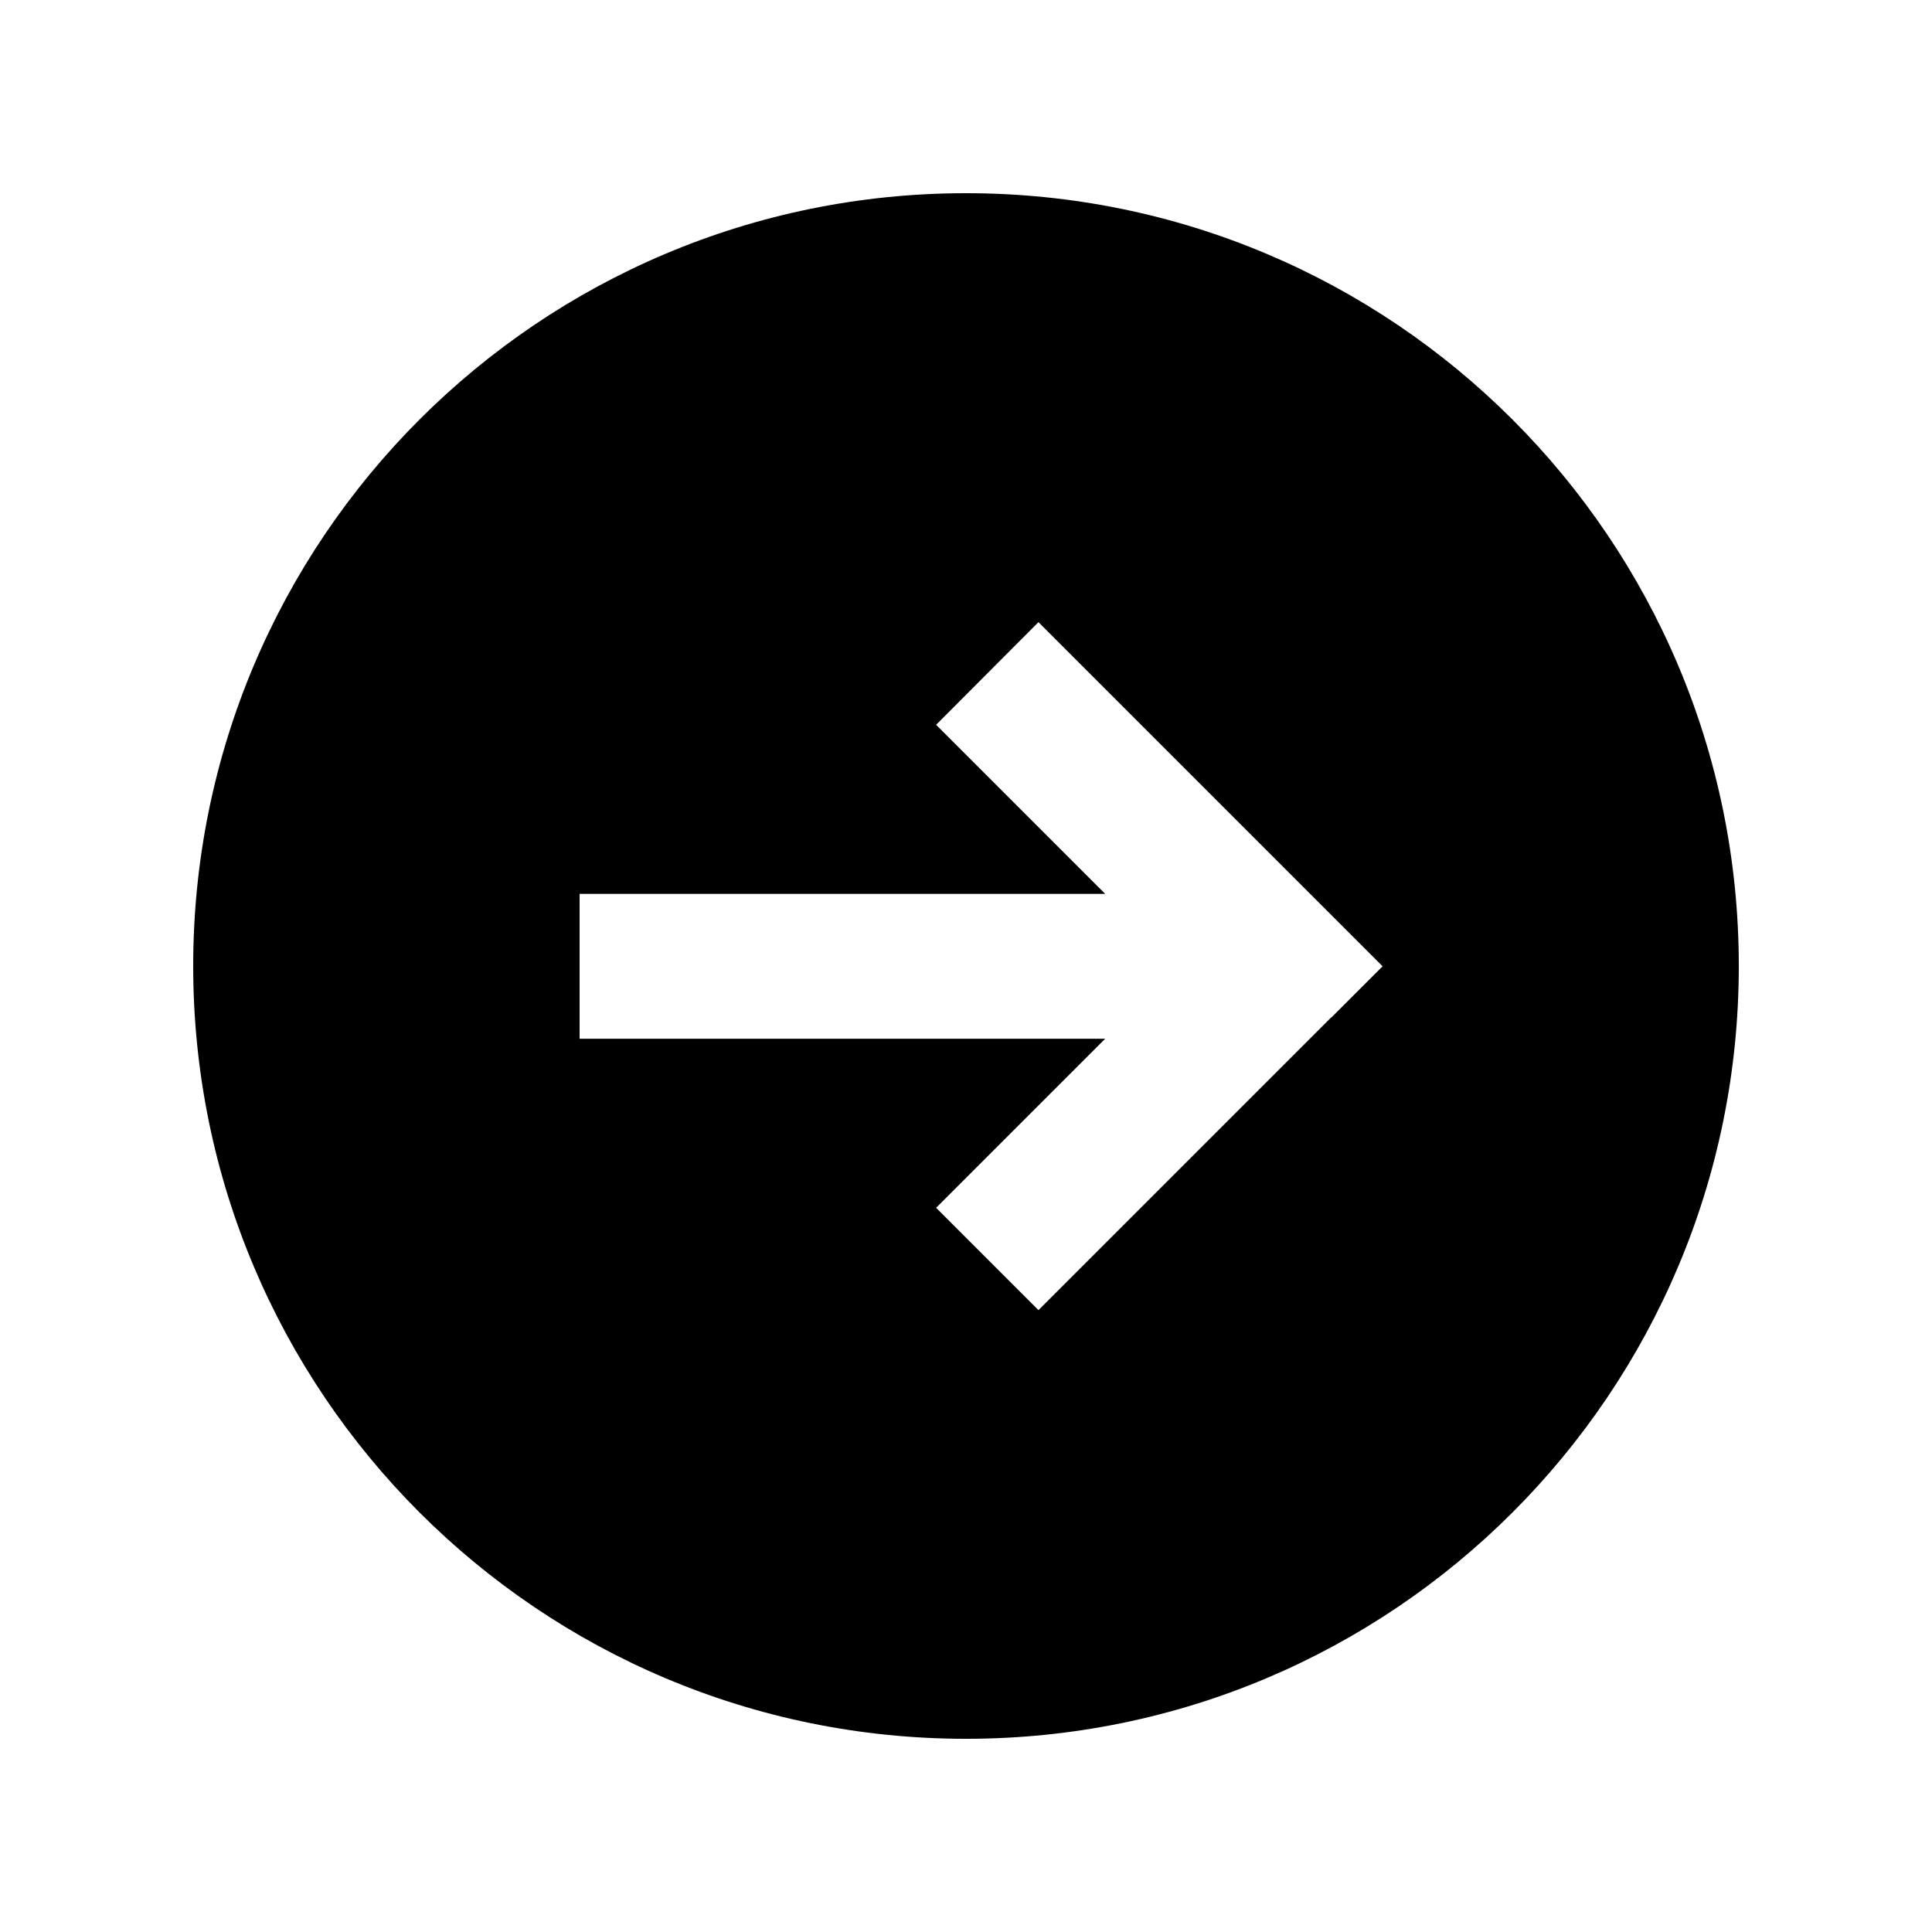 <svg xmlns="http://www.w3.org/2000/svg" viewBox="0 0 640 640"><!--! Font Awesome Pro 7.1.0 by @fontawesome - https://fontawesome.com License - https://fontawesome.com/license (Commercial License) Copyright 2025 Fonticons, Inc. --><path fill="currentColor" d="M320 576C461.4 576 576 461.4 576 320C576 178.6 461.4 64 320 64C178.6 64 64 178.6 64 320C64 461.4 178.6 576 320 576zM441 337L361 417L344 434L310.1 400.1C317.7 392.5 336.4 373.8 366.1 344.1L192 344.1L192 296.1L366.1 296.1C336.4 266.4 317.7 247.7 310.1 240.1L344 206.1C344.8 206.9 377.1 239.2 441 303.1L458 320.1L441 337.1z"/></svg>